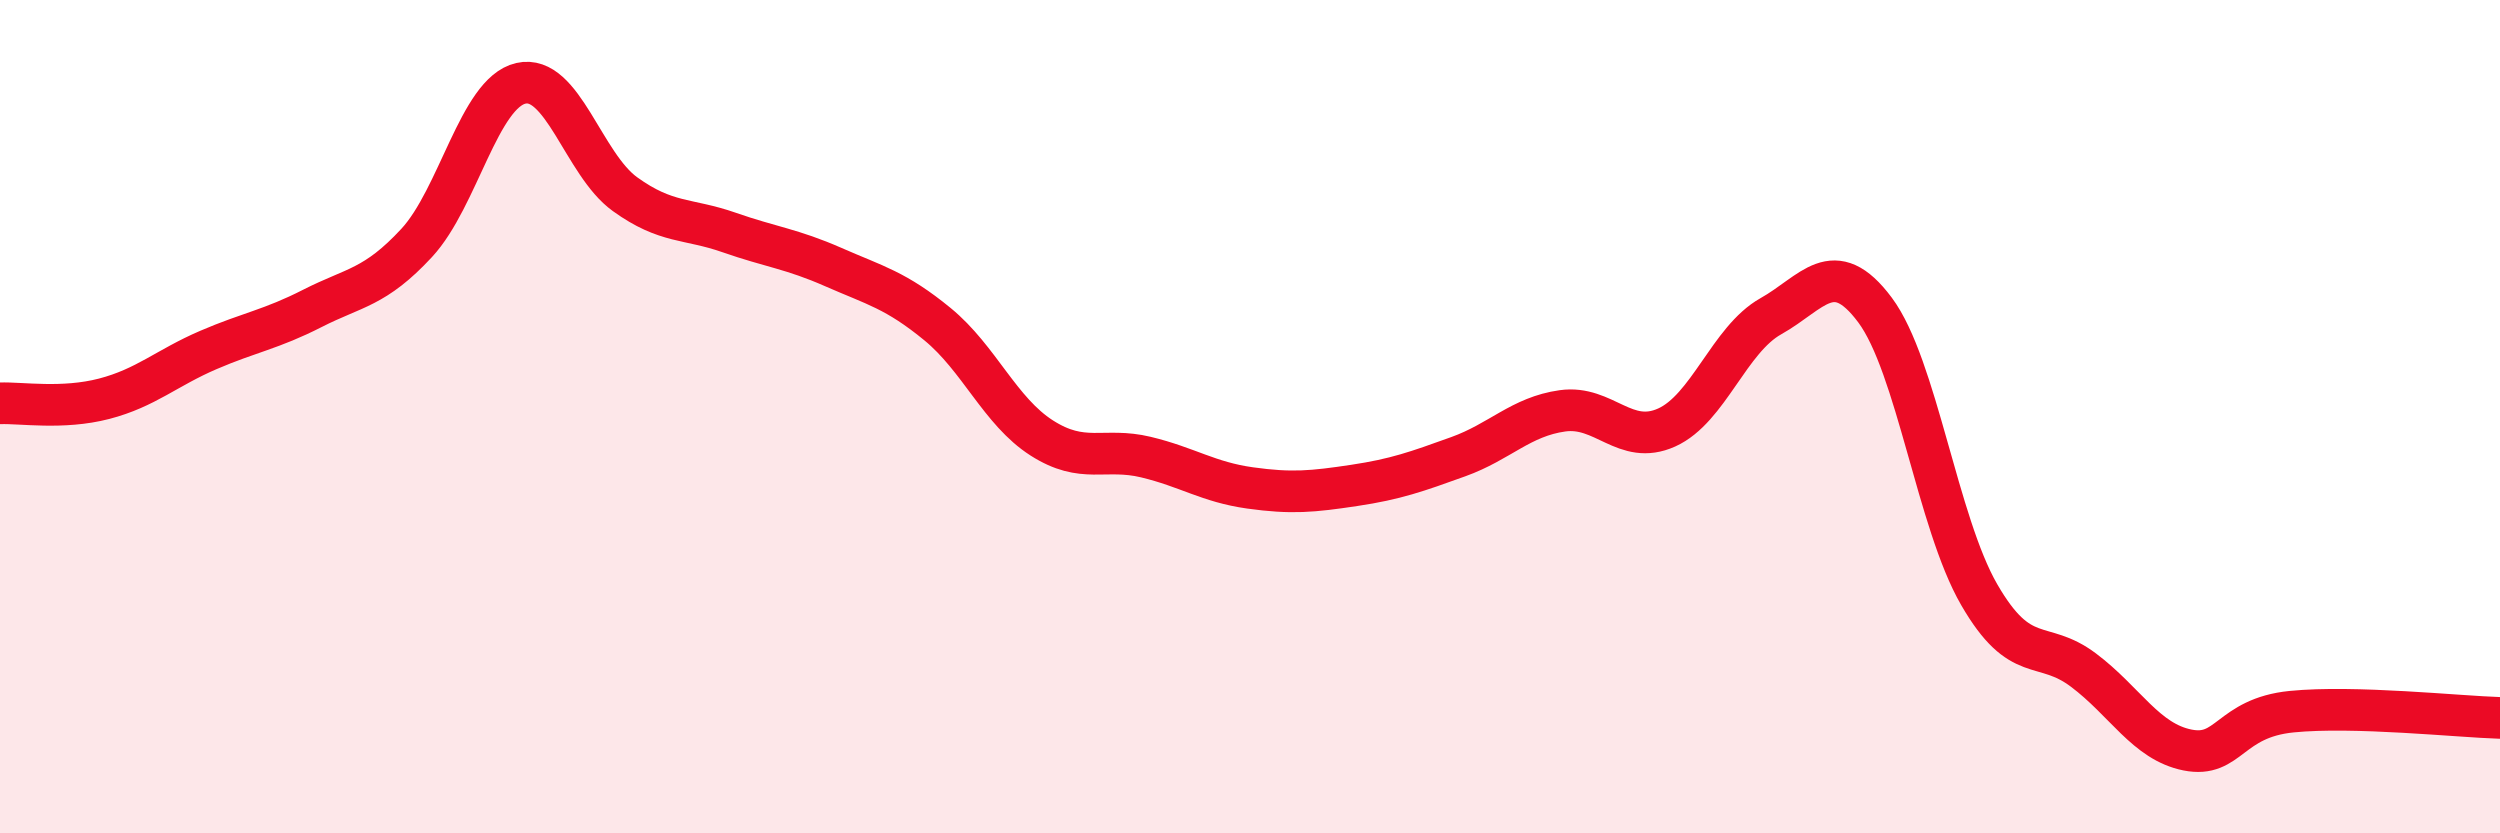 
    <svg width="60" height="20" viewBox="0 0 60 20" xmlns="http://www.w3.org/2000/svg">
      <path
        d="M 0,9.68 C 0.5,9.66 1.5,9.83 2.5,9.57 C 3.5,9.31 4,8.83 5,8.4 C 6,7.97 6.5,7.91 7.5,7.4 C 8.5,6.89 9,6.91 10,5.83 C 11,4.75 11.5,2.23 12.5,2 C 13.5,1.77 14,3.94 15,4.66 C 16,5.38 16.5,5.23 17.5,5.58 C 18.5,5.93 19,5.97 20,6.41 C 21,6.85 21.5,6.96 22.5,7.78 C 23.5,8.6 24,9.87 25,10.51 C 26,11.15 26.5,10.73 27.5,10.97 C 28.5,11.21 29,11.57 30,11.71 C 31,11.85 31.5,11.8 32.5,11.65 C 33.5,11.5 34,11.32 35,10.96 C 36,10.6 36.5,10 37.5,9.86 C 38.5,9.72 39,10.71 40,10.26 C 41,9.81 41.5,8.15 42.5,7.59 C 43.5,7.03 44,6.1 45,7.44 C 46,8.78 46.5,12.54 47.5,14.27 C 48.5,16 49,15.33 50,16.08 C 51,16.83 51.5,17.8 52.5,18 C 53.5,18.2 53.5,17.23 55,17.08 C 56.5,16.93 59,17.2 60,17.23L60 20L0 20Z"
        fill="#EB0A25"
        opacity="0.1"
        stroke-linecap="round"
        stroke-linejoin="round"
      />
      <path
        d="M 0,9.68 C 0.5,9.66 1.5,9.83 2.5,9.57 C 3.5,9.31 4,8.83 5,8.4 C 6,7.97 6.5,7.91 7.5,7.4 C 8.5,6.89 9,6.91 10,5.83 C 11,4.75 11.5,2.23 12.5,2 C 13.5,1.77 14,3.94 15,4.66 C 16,5.38 16.5,5.23 17.5,5.58 C 18.5,5.93 19,5.97 20,6.41 C 21,6.85 21.5,6.96 22.5,7.78 C 23.5,8.6 24,9.87 25,10.51 C 26,11.15 26.5,10.73 27.5,10.97 C 28.5,11.21 29,11.57 30,11.71 C 31,11.85 31.5,11.8 32.5,11.65 C 33.5,11.5 34,11.32 35,10.96 C 36,10.6 36.5,10 37.5,9.86 C 38.5,9.72 39,10.71 40,10.26 C 41,9.81 41.5,8.15 42.5,7.59 C 43.5,7.03 44,6.1 45,7.44 C 46,8.78 46.5,12.54 47.5,14.27 C 48.5,16 49,15.33 50,16.08 C 51,16.83 51.5,17.8 52.5,18 C 53.5,18.2 53.5,17.23 55,17.08 C 56.5,16.93 59,17.2 60,17.23"
        stroke="#EB0A25"
        stroke-width="1"
        fill="none"
        stroke-linecap="round"
        stroke-linejoin="round"
      />
    </svg>
  